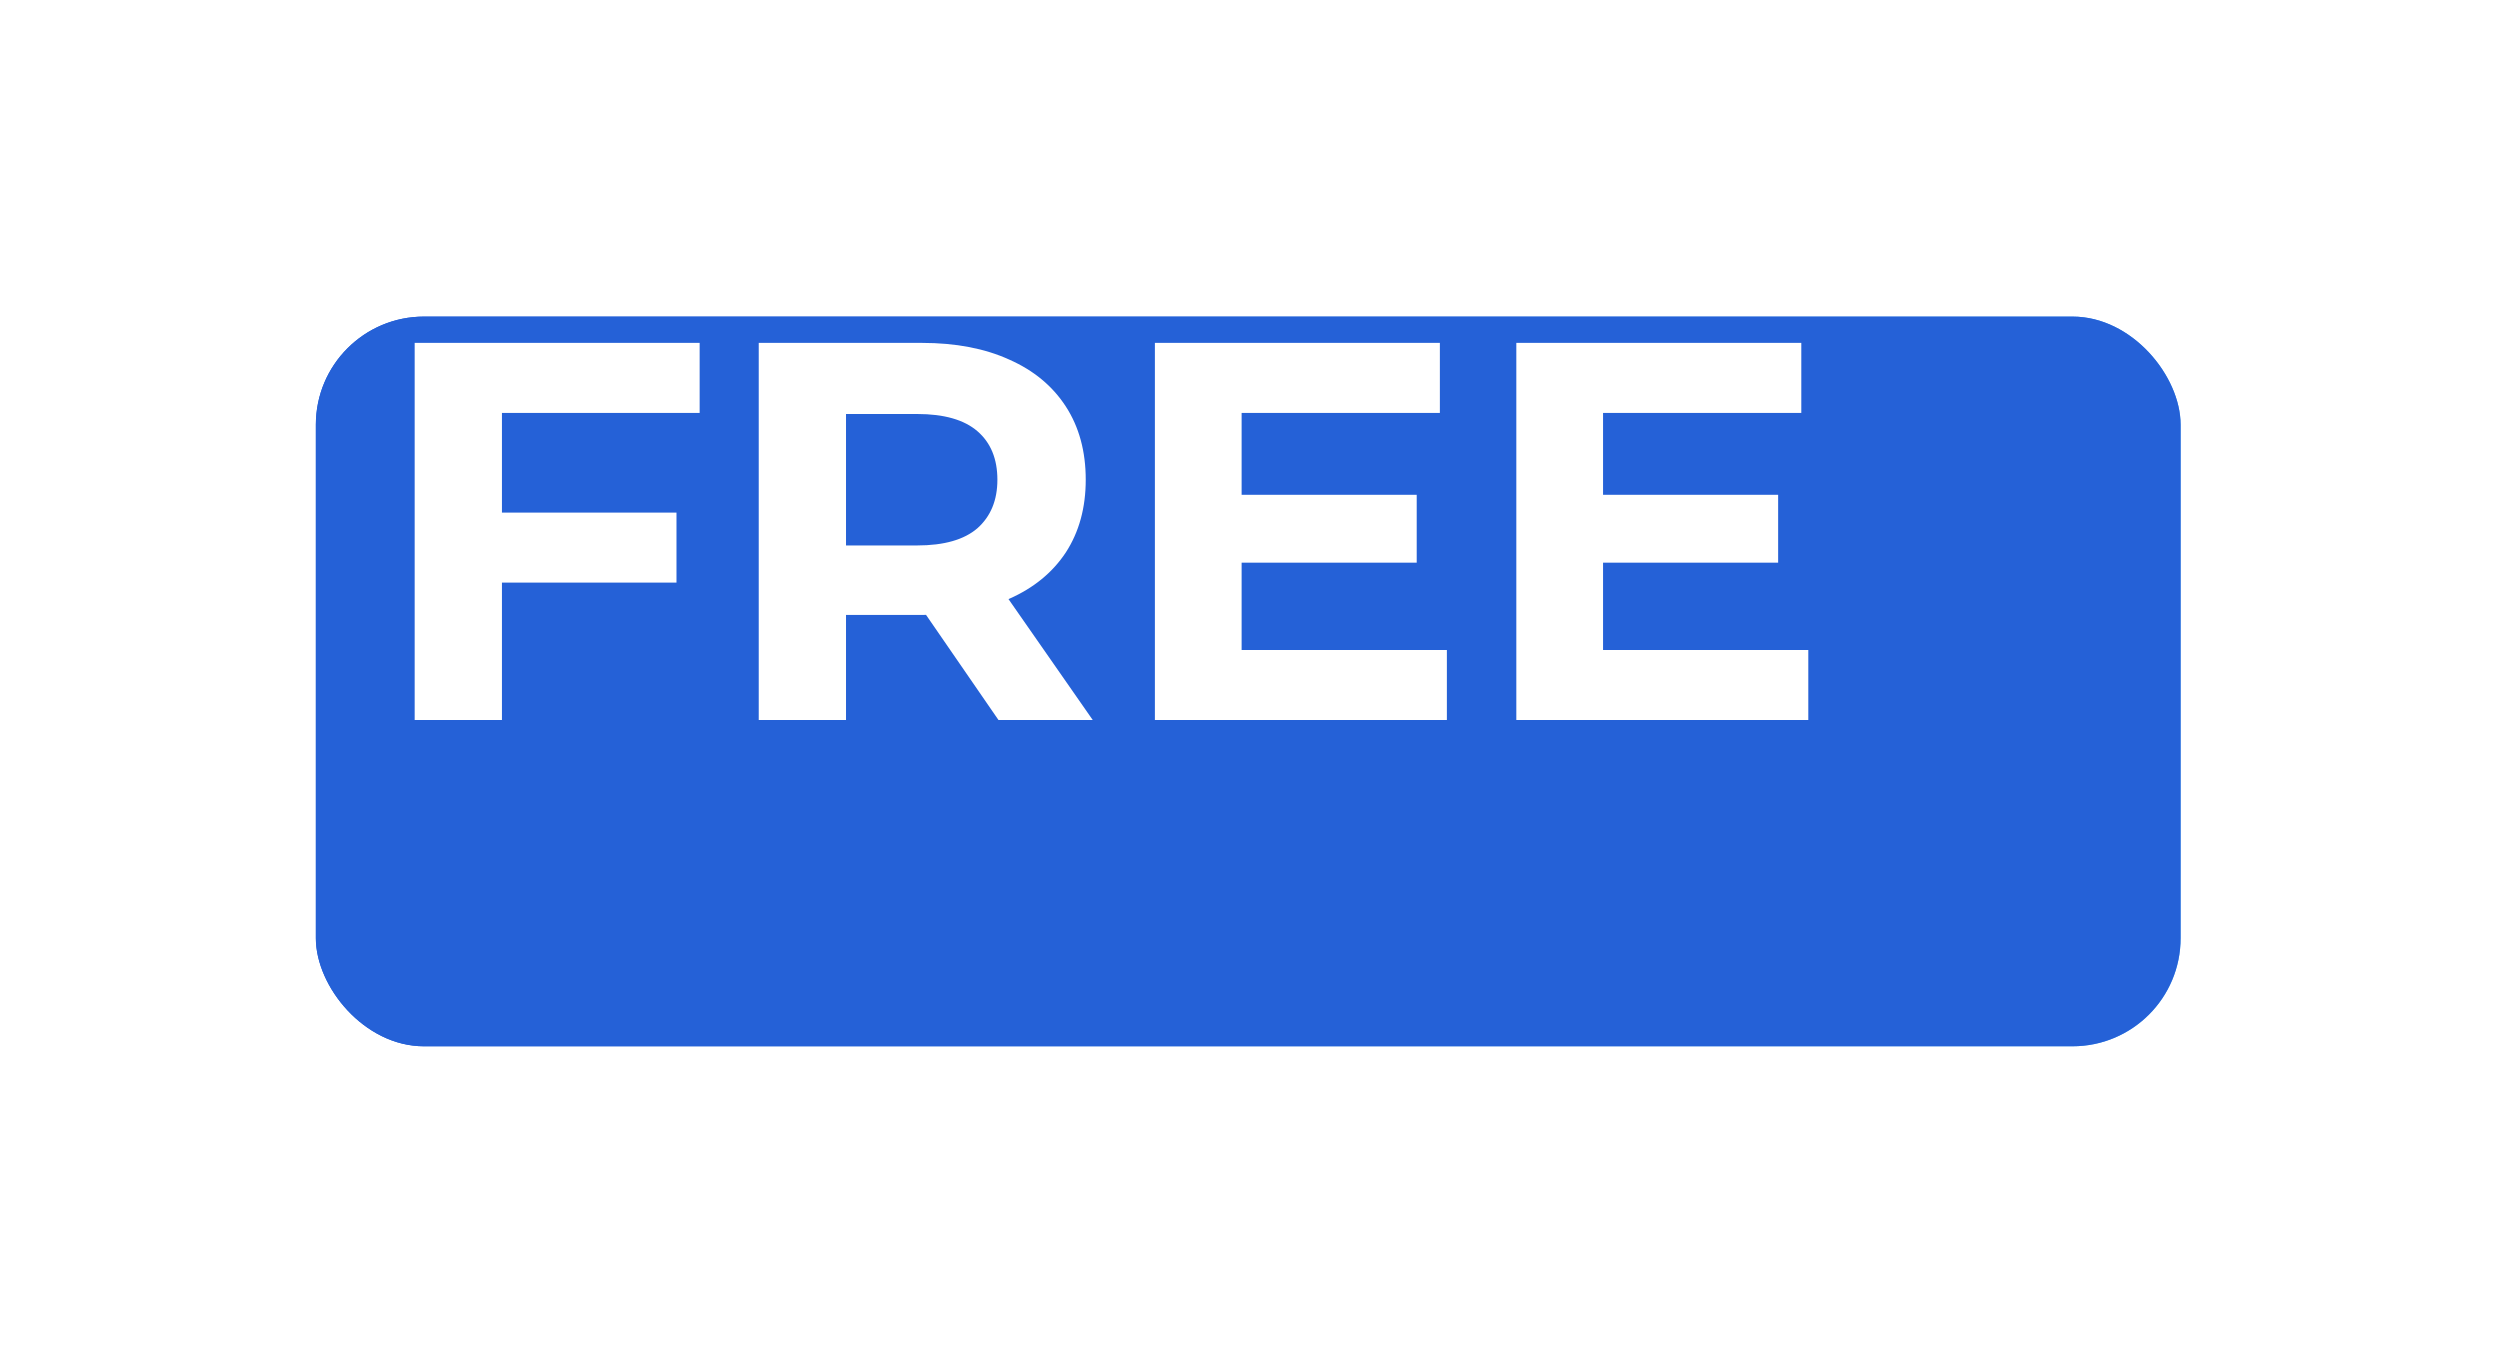 <?xml version="1.0" encoding="UTF-8"?> <svg xmlns="http://www.w3.org/2000/svg" width="250" height="136" viewBox="0 0 250 136" fill="none"> <g filter="url(#filter0_d_2165_24787)"> <rect x="15.957" y="16.031" width="186.476" height="72.969" rx="10.81" fill="url(#paint0_linear_2165_24787)"></rect> <rect x="15.957" y="16.031" width="186.476" height="72.969" rx="10.81" fill="#2561D7"></rect> </g> <path d="M49.547 51.259H67.649V58.263H49.547V51.259ZM50.194 72H41.467V34.289H69.965V41.293H50.194V72ZM75.874 72V34.289H92.197C95.573 34.289 98.482 34.846 100.924 35.959C103.366 37.037 105.252 38.599 106.581 40.646C107.91 42.693 108.574 45.136 108.574 47.973C108.574 50.774 107.91 53.199 106.581 55.246C105.252 57.257 103.366 58.801 100.924 59.879C98.482 60.956 95.573 61.495 92.197 61.495H80.722L84.601 57.67V72H75.874ZM99.847 72L90.419 58.316H99.739L109.274 72H99.847ZM84.601 58.64L80.722 54.545H91.712C94.406 54.545 96.417 53.971 97.746 52.821C99.075 51.636 99.739 50.02 99.739 47.973C99.739 45.89 99.075 44.274 97.746 43.124C96.417 41.975 94.406 41.4 91.712 41.4H80.722L84.601 37.252V58.64ZM123.516 49.481H141.671V56.269H123.516V49.481ZM124.162 64.997H144.688V72H115.489V34.289H143.987V41.293H124.162V64.997ZM159.659 49.481H177.814V56.269H159.659V49.481ZM160.305 64.997H180.83V72H151.632V34.289H180.13V41.293H160.305V64.997Z" fill="white"></path> <defs> <filter id="filter0_d_2165_24787" x="0.329" y="0.403" width="248.987" height="135.479" filterUnits="userSpaceOnUse" color-interpolation-filters="sRGB"> <feFlood flood-opacity="0" result="BackgroundImageFix"></feFlood> <feColorMatrix in="SourceAlpha" type="matrix" values="0 0 0 0 0 0 0 0 0 0 0 0 0 0 0 0 0 0 127 0" result="hardAlpha"></feColorMatrix> <feOffset dx="15.628" dy="15.628"></feOffset> <feGaussianBlur stdDeviation="15.628"></feGaussianBlur> <feComposite in2="hardAlpha" operator="out"></feComposite> <feColorMatrix type="matrix" values="0 0 0 0 0 0 0 0 0 0 0 0 0 0 0 0 0 0 0.25 0"></feColorMatrix> <feBlend mode="normal" in2="BackgroundImageFix" result="effect1_dropShadow_2165_24787"></feBlend> <feBlend mode="normal" in="SourceGraphic" in2="effect1_dropShadow_2165_24787" result="shape"></feBlend> </filter> <linearGradient id="paint0_linear_2165_24787" x1="89.84" y1="-13.291" x2="246.358" y2="96.389" gradientUnits="userSpaceOnUse"> <stop stop-color="#2560D7"></stop> <stop offset="1" stop-color="#68C9FF"></stop> </linearGradient> </defs> </svg> 